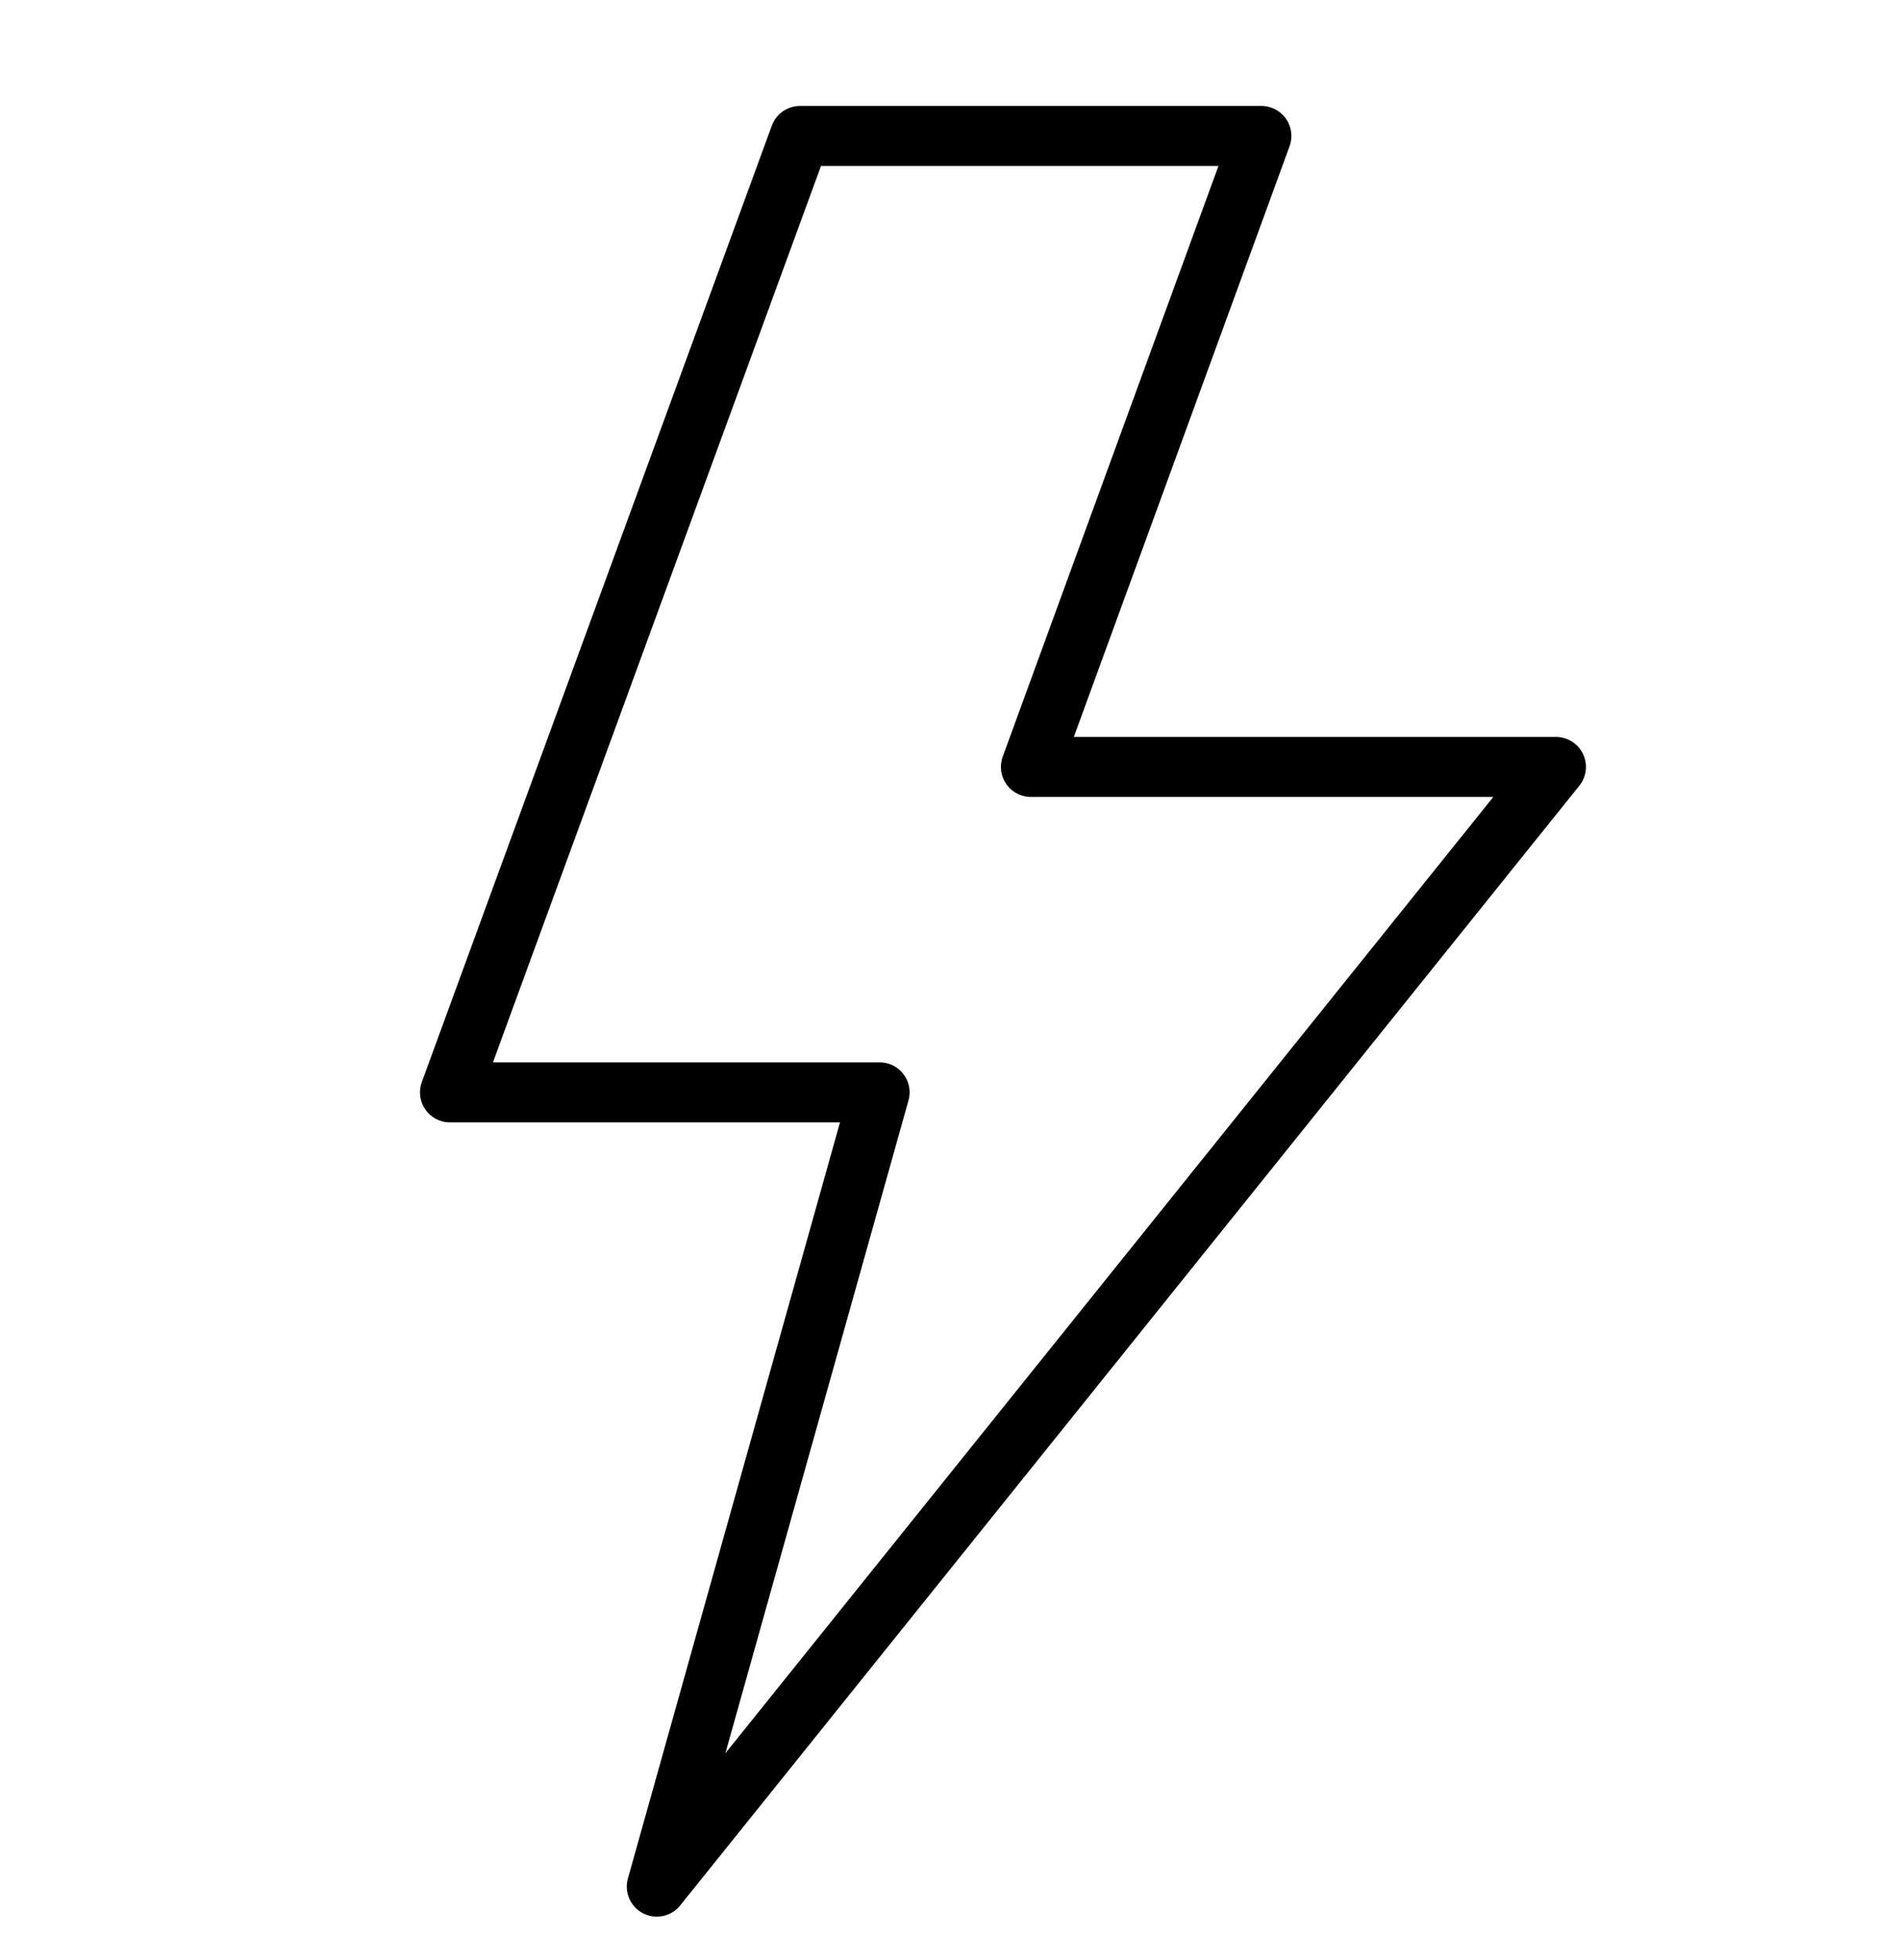 <svg width="32" height="33" viewBox="0 0 32 33" fill="none" xmlns="http://www.w3.org/2000/svg">
<g clip-path="url(#clip0_8_6915)">
<path d="M21.244 2.289H13.474L7.579 18.391H14.814L11.062 31.763L26.205 12.912H17.363L21.244 2.289Z" stroke="black" stroke-width="1.011" stroke-linejoin="round"/>
</g>
<defs>
<clipPath id="clip0_8_6915">
<rect width="32" height="32" fill="white" transform="translate(0 0.858)"/>
</clipPath>
</defs>
</svg>

